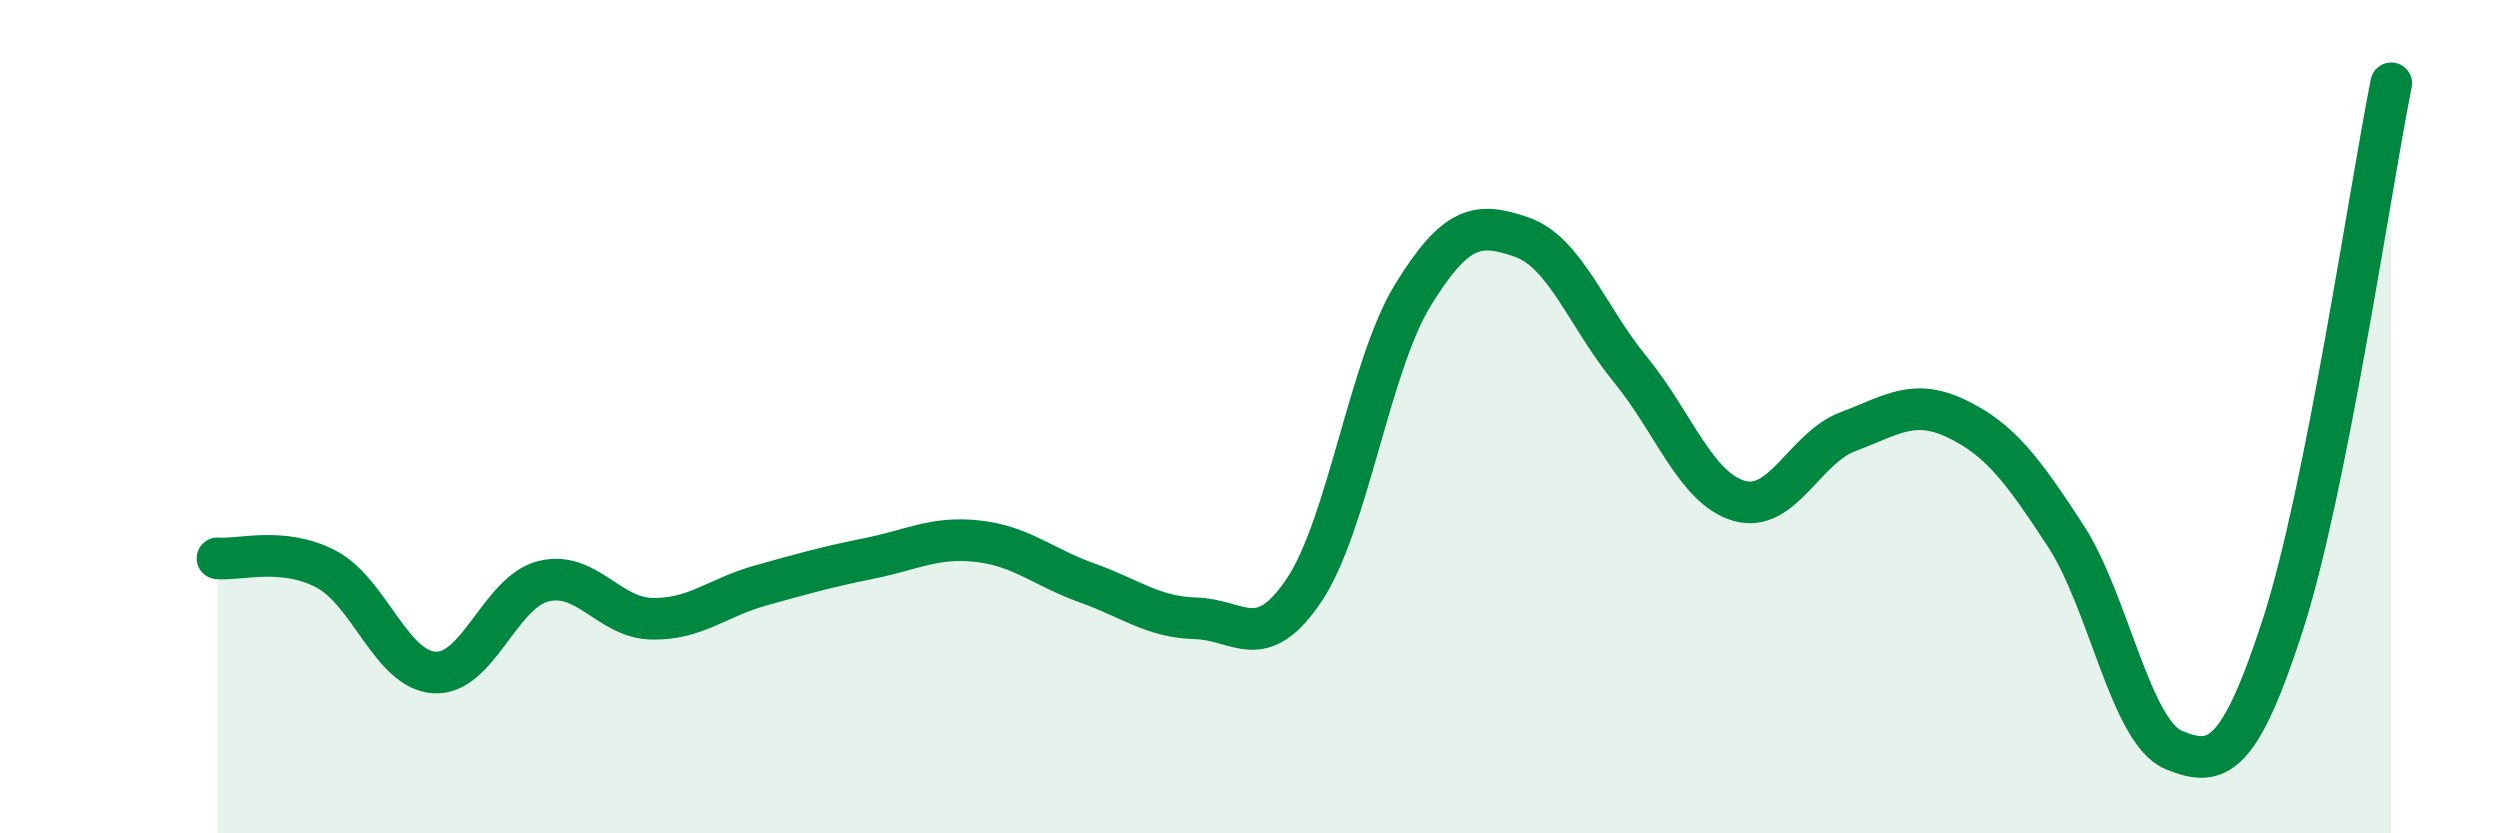 
    <svg width="60" height="20" viewBox="0 0 60 20" xmlns="http://www.w3.org/2000/svg">
      <path
        d="M 5.22,13.4 C 5.74,13.45 6.79,13.11 7.83,13.66 C 8.87,14.21 9.39,16.08 10.43,16.14 C 11.47,16.2 12,14.21 13.04,13.95 C 14.08,13.69 14.61,14.83 15.65,14.85 C 16.69,14.87 17.22,14.34 18.26,14.05 C 19.3,13.76 19.83,13.61 20.87,13.4 C 21.91,13.19 22.44,12.87 23.48,12.99 C 24.52,13.11 25.05,13.62 26.09,13.99 C 27.13,14.36 27.66,14.81 28.7,14.84 C 29.74,14.87 30.26,15.71 31.3,14.16 C 32.34,12.61 32.87,8.77 33.91,7.08 C 34.95,5.39 35.48,5.33 36.52,5.69 C 37.56,6.05 38.09,7.6 39.13,8.87 C 40.17,10.14 40.7,11.72 41.74,12.02 C 42.78,12.32 43.31,10.75 44.35,10.36 C 45.39,9.97 45.92,9.55 46.96,10.05 C 48,10.55 48.53,11.26 49.57,12.85 C 50.61,14.44 51.13,17.57 52.17,18 C 53.21,18.43 53.74,18.22 54.78,15.02 C 55.82,11.82 56.87,4.6 57.39,2L57.39 20L5.22 20Z"
        fill="#008740"
        opacity="0.1"
        stroke-linecap="round"
        stroke-linejoin="round"
      />
      <path
        d="M 5.22,13.4 C 5.74,13.45 6.79,13.11 7.83,13.66 C 8.87,14.21 9.39,16.08 10.43,16.14 C 11.47,16.2 12,14.21 13.04,13.95 C 14.08,13.69 14.61,14.83 15.65,14.85 C 16.69,14.87 17.22,14.34 18.26,14.05 C 19.3,13.76 19.83,13.61 20.87,13.4 C 21.91,13.19 22.44,12.87 23.48,12.99 C 24.52,13.11 25.05,13.62 26.09,13.99 C 27.13,14.36 27.66,14.81 28.7,14.84 C 29.74,14.87 30.26,15.71 31.3,14.16 C 32.34,12.61 32.87,8.77 33.91,7.08 C 34.95,5.39 35.48,5.33 36.52,5.69 C 37.56,6.05 38.09,7.6 39.13,8.87 C 40.17,10.14 40.7,11.72 41.74,12.02 C 42.78,12.32 43.31,10.75 44.35,10.36 C 45.39,9.97 45.92,9.55 46.96,10.05 C 48,10.55 48.53,11.26 49.57,12.85 C 50.61,14.44 51.13,17.57 52.17,18 C 53.21,18.43 53.74,18.22 54.78,15.02 C 55.82,11.82 56.87,4.6 57.39,2"
        stroke="#008740"
        stroke-width="1"
        fill="none"
        stroke-linecap="round"
        stroke-linejoin="round"
      />
    </svg>
  